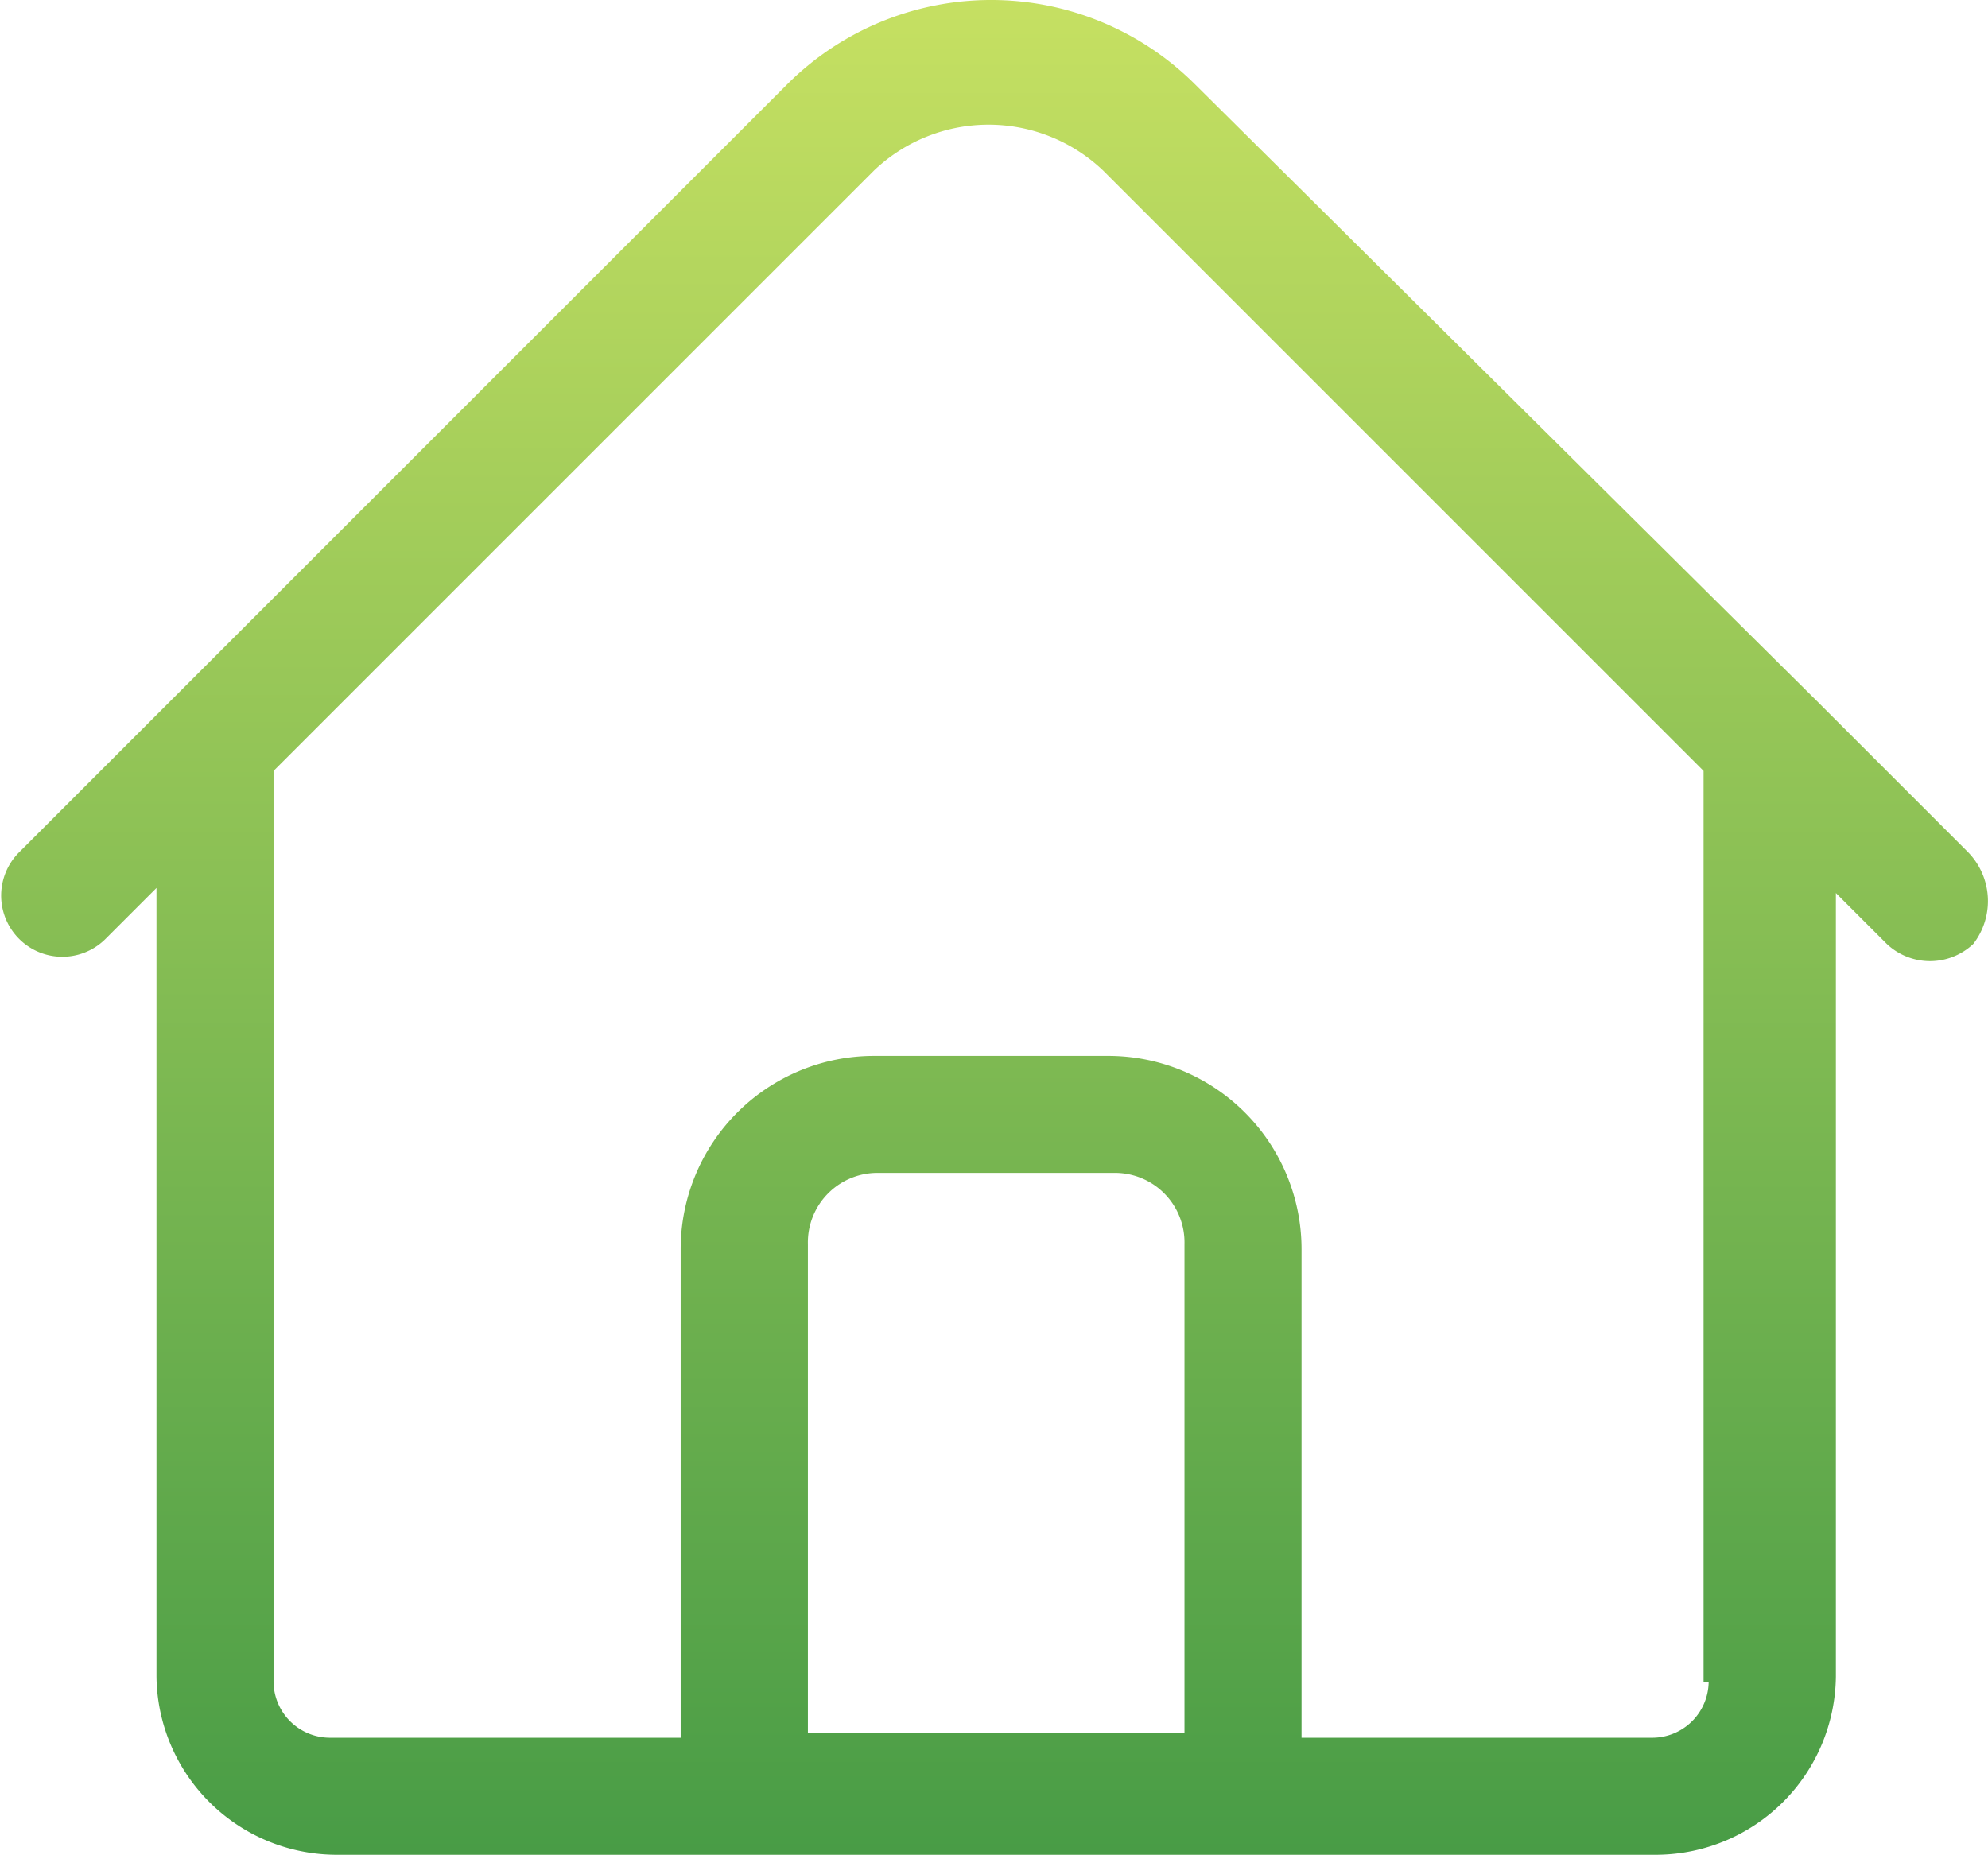 <svg xmlns="http://www.w3.org/2000/svg" xmlns:xlink="http://www.w3.org/1999/xlink" width="39.064" height="36.45" viewBox="0 0 39.064 36.45">
  <defs>
    <linearGradient id="linear-gradient" x1="0.5" x2="0.5" y2="1" gradientUnits="objectBoundingBox">
      <stop offset="0" stop-color="#c6e062"/>
      <stop offset="1" stop-color="#489c46"/>
    </linearGradient>
  </defs>
  <path id="Caminho_619" data-name="Caminho 619" d="M63.2,99l-3-3h0L48,83.9a5.673,5.673,0,0,0-8,0L24.9,99a1.2,1.2,0,0,0,1.7,1.7l1-1v15.5a3.543,3.543,0,0,0,3.5,3.5h26a3.543,3.543,0,0,0,3.5-3.5V99.8l1,1h0a1.238,1.238,0,0,0,1.7,0A1.377,1.377,0,0,0,63.2,99ZM40.4,116.3v-9.6a1.367,1.367,0,0,1,1.4-1.4h4.6a1.367,1.367,0,0,1,1.4,1.4v9.6Zm17.7-1a1.11,1.11,0,0,1-1.1,1.1H50.1v-9.6a3.8,3.8,0,0,0-3.8-3.8H41.7a3.8,3.8,0,0,0-3.8,3.8v9.6H31a1.11,1.11,0,0,1-1.1-1.1V97.4L41.7,85.6a3.263,3.263,0,0,1,4.5,0L58,97.4v17.9Z" transform="translate(-24.525 -82.25)" fill="url(#linear-gradient)"/>
</svg>
